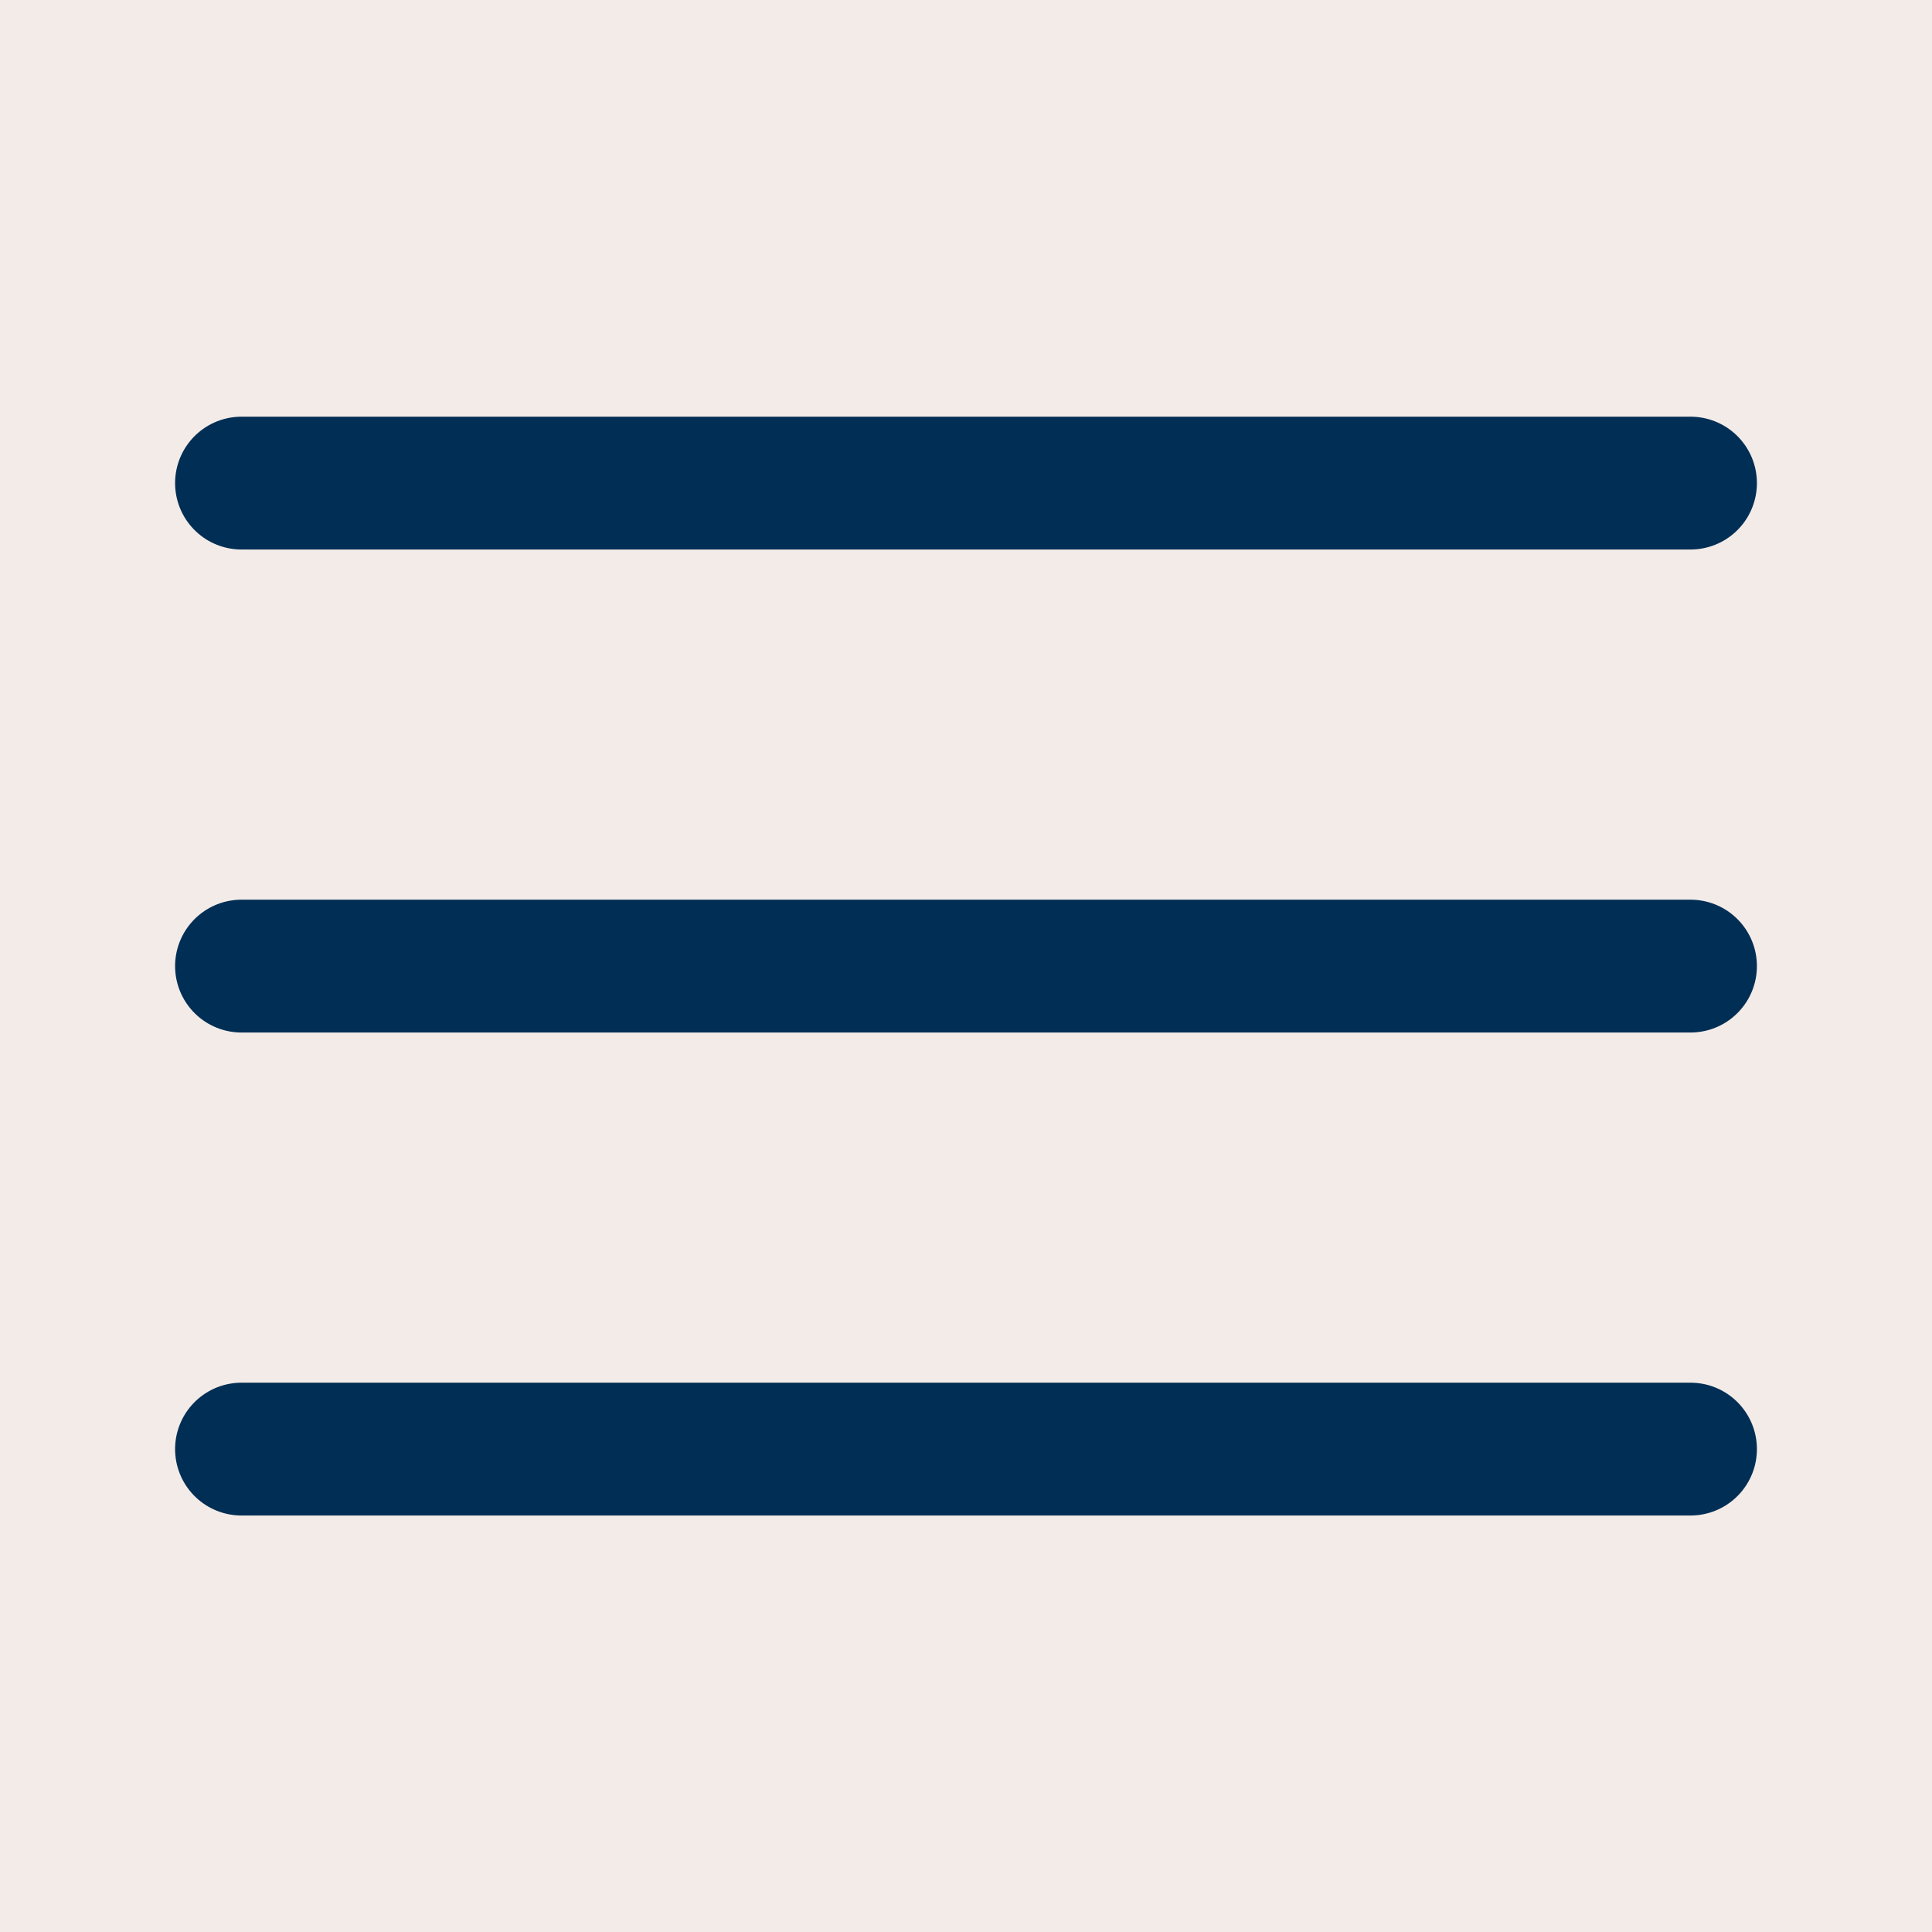 <svg xmlns="http://www.w3.org/2000/svg" width="40" height="40" viewBox="0 0 40 40" fill="none"><rect width="40" height="40" fill="#F3EBE7"></rect><path d="M5 10.002H35M5 20.002H35M5 30.002H35" stroke="#002E55" stroke-width="2.75" stroke-linecap="round" stroke-linejoin="round"></path></svg>